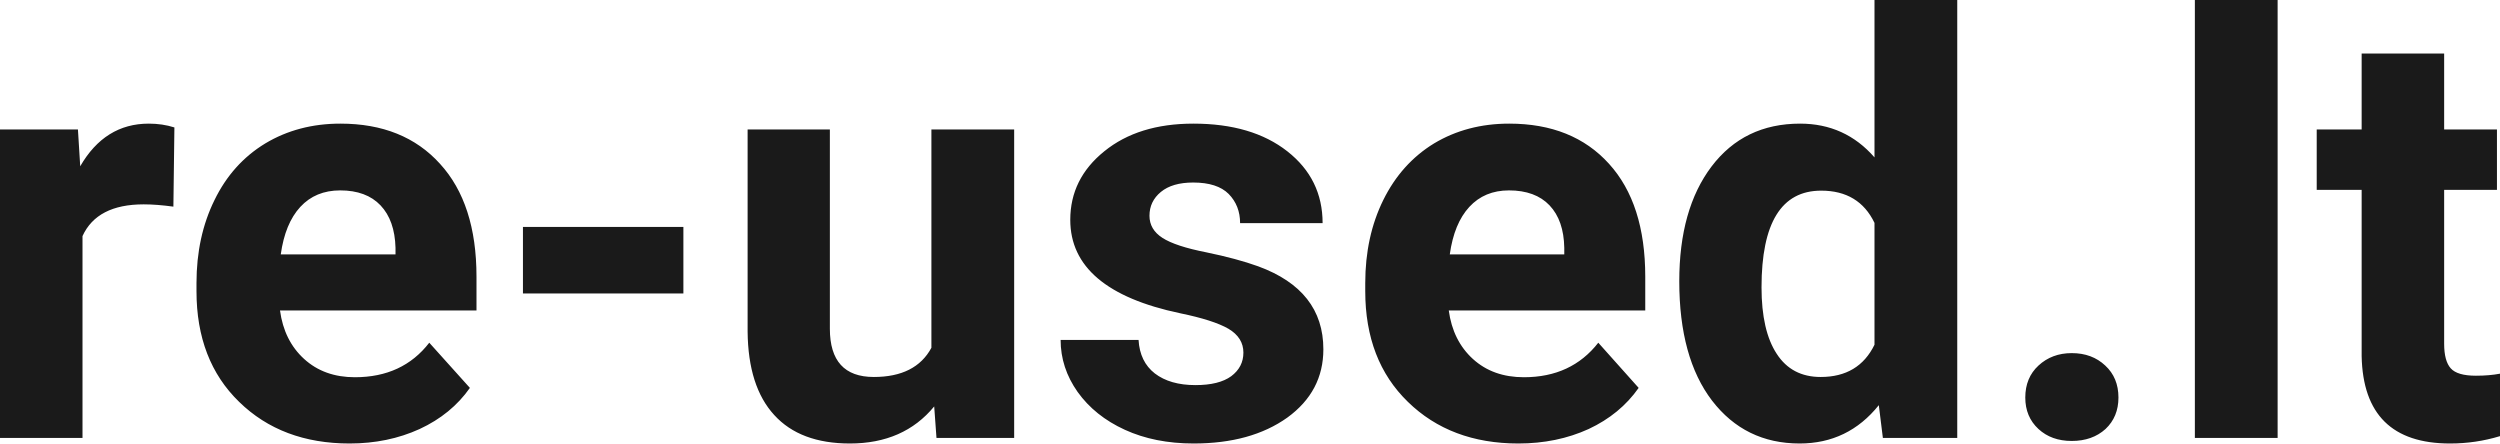 <?xml version="1.0" encoding="UTF-8" standalone="yes"?>
<svg xmlns="http://www.w3.org/2000/svg" width="100%" height="100%" viewBox="0 0 98.48 17.475" fill="rgb(26, 26, 26)">
  <path d="M6.87 5.02L6.83 8.14Q6.17 8.05 5.66 8.05L5.66 8.05Q3.82 8.05 3.25 9.30L3.25 9.30L3.25 17.25L0 17.25L0 5.10L3.07 5.10L3.16 6.55Q4.13 4.87 5.86 4.87L5.86 4.87Q6.40 4.87 6.87 5.02L6.87 5.02ZM13.77 17.47L13.77 17.47Q11.10 17.47 9.42 15.83Q7.74 14.20 7.74 11.47L7.74 11.47L7.74 11.15Q7.74 9.32 8.45 7.88Q9.15 6.44 10.45 5.65Q11.75 4.87 13.41 4.87L13.41 4.87Q15.90 4.87 17.33 6.45Q18.77 8.02 18.77 10.90L18.77 10.90L18.77 12.23L11.03 12.23Q11.19 13.42 11.98 14.14Q12.77 14.86 13.98 14.86L13.98 14.86Q15.86 14.86 16.91 13.50L16.91 13.50L18.51 15.28Q17.78 16.32 16.53 16.90Q15.28 17.47 13.77 17.47ZM13.40 7.50L13.40 7.50Q12.43 7.50 11.83 8.15Q11.23 8.80 11.06 10.02L11.06 10.02L15.58 10.02L15.58 9.76Q15.55 8.68 14.99 8.09Q14.43 7.50 13.40 7.50ZM26.92 8.94L26.92 11.56L20.60 11.56L20.60 8.94L26.92 8.94ZM36.89 17.25L36.80 16.01Q35.60 17.47 33.48 17.47L33.48 17.47Q31.52 17.47 30.50 16.35Q29.47 15.23 29.45 13.06L29.45 13.06L29.45 5.10L32.69 5.10L32.69 12.95Q32.69 14.85 34.42 14.85L34.42 14.85Q36.07 14.85 36.69 13.70L36.69 13.70L36.69 5.10L39.95 5.10L39.95 17.25L36.89 17.25ZM48.98 13.89L48.98 13.89Q48.98 13.30 48.39 12.95Q47.80 12.61 46.49 12.34L46.49 12.34Q42.16 11.43 42.16 8.66L42.16 8.66Q42.16 7.04 43.50 5.96Q44.84 4.87 47.01 4.87L47.01 4.87Q49.32 4.87 50.71 5.96Q52.10 7.05 52.10 8.79L52.10 8.79L48.85 8.79Q48.85 8.10 48.40 7.64Q47.95 7.19 47.00 7.19L47.00 7.19Q46.18 7.19 45.73 7.56Q45.28 7.93 45.28 8.50L45.28 8.50Q45.28 9.04 45.79 9.37Q46.30 9.70 47.52 9.94Q48.73 10.19 49.56 10.49L49.56 10.49Q52.13 11.43 52.13 13.76L52.13 13.76Q52.13 15.42 50.71 16.45Q49.28 17.47 47.02 17.47L47.02 17.47Q45.49 17.47 44.31 16.93Q43.13 16.39 42.45 15.44Q41.78 14.49 41.78 13.39L41.78 13.39L44.85 13.39Q44.90 14.25 45.49 14.71Q46.09 15.17 47.09 15.17L47.09 15.17Q48.02 15.17 48.50 14.82Q48.98 14.46 48.98 13.89ZM59.81 17.47L59.81 17.47Q57.14 17.47 55.46 15.83Q53.78 14.20 53.78 11.47L53.78 11.47L53.78 11.15Q53.78 9.32 54.49 7.88Q55.20 6.44 56.49 5.65Q57.79 4.87 59.45 4.87L59.45 4.87Q61.95 4.87 63.38 6.45Q64.81 8.02 64.81 10.90L64.81 10.90L64.81 12.23L57.07 12.23Q57.23 13.42 58.02 14.14Q58.81 14.86 60.03 14.86L60.03 14.86Q61.90 14.86 62.96 13.50L62.96 13.50L64.55 15.28Q63.82 16.32 62.58 16.90Q61.33 17.47 59.81 17.47ZM59.44 7.50L59.44 7.50Q58.48 7.50 57.88 8.15Q57.28 8.80 57.11 10.02L57.11 10.02L61.62 10.02L61.62 9.76Q61.60 8.68 61.04 8.09Q60.48 7.50 59.44 7.50ZM66.15 11.08L66.15 11.08Q66.15 8.24 67.42 6.56Q68.70 4.87 70.91 4.87L70.91 4.87Q72.68 4.87 73.84 6.20L73.84 6.20L73.84 0L77.10 0L77.10 17.25L74.17 17.25L74.01 15.96Q72.80 17.47 70.89 17.47L70.89 17.47Q68.74 17.47 67.44 15.78Q66.15 14.09 66.15 11.08ZM69.39 11.32L69.39 11.32Q69.39 13.03 69.99 13.94Q70.58 14.85 71.72 14.85L71.72 14.85Q73.22 14.85 73.84 13.58L73.84 13.58L73.84 8.78Q73.23 7.51 71.74 7.51L71.74 7.51Q69.39 7.51 69.39 11.32ZM79.78 15.66L79.78 15.66Q79.78 14.88 80.30 14.40Q80.83 13.91 81.61 13.91L81.61 13.91Q82.41 13.91 82.93 14.40Q83.45 14.88 83.45 15.66L83.45 15.66Q83.45 16.42 82.94 16.90Q82.42 17.37 81.61 17.37L81.61 17.37Q80.81 17.37 80.30 16.90Q79.78 16.42 79.78 15.66ZM89.72 0L89.72 17.25L86.46 17.25L86.46 0L89.72 0ZM93.03 2.11L96.28 2.11L96.28 5.10L98.36 5.10L98.36 7.48L96.28 7.48L96.28 13.54Q96.28 14.22 96.54 14.51Q96.80 14.80 97.53 14.80L97.53 14.80Q98.06 14.80 98.48 14.72L98.48 14.72L98.48 17.18Q97.53 17.47 96.51 17.47L96.51 17.47Q93.10 17.47 93.03 14.03L93.03 14.03L93.03 7.48L91.26 7.48L91.26 5.10L93.03 5.10L93.03 2.11Z" preserveAspectRatio="none"/>
</svg>